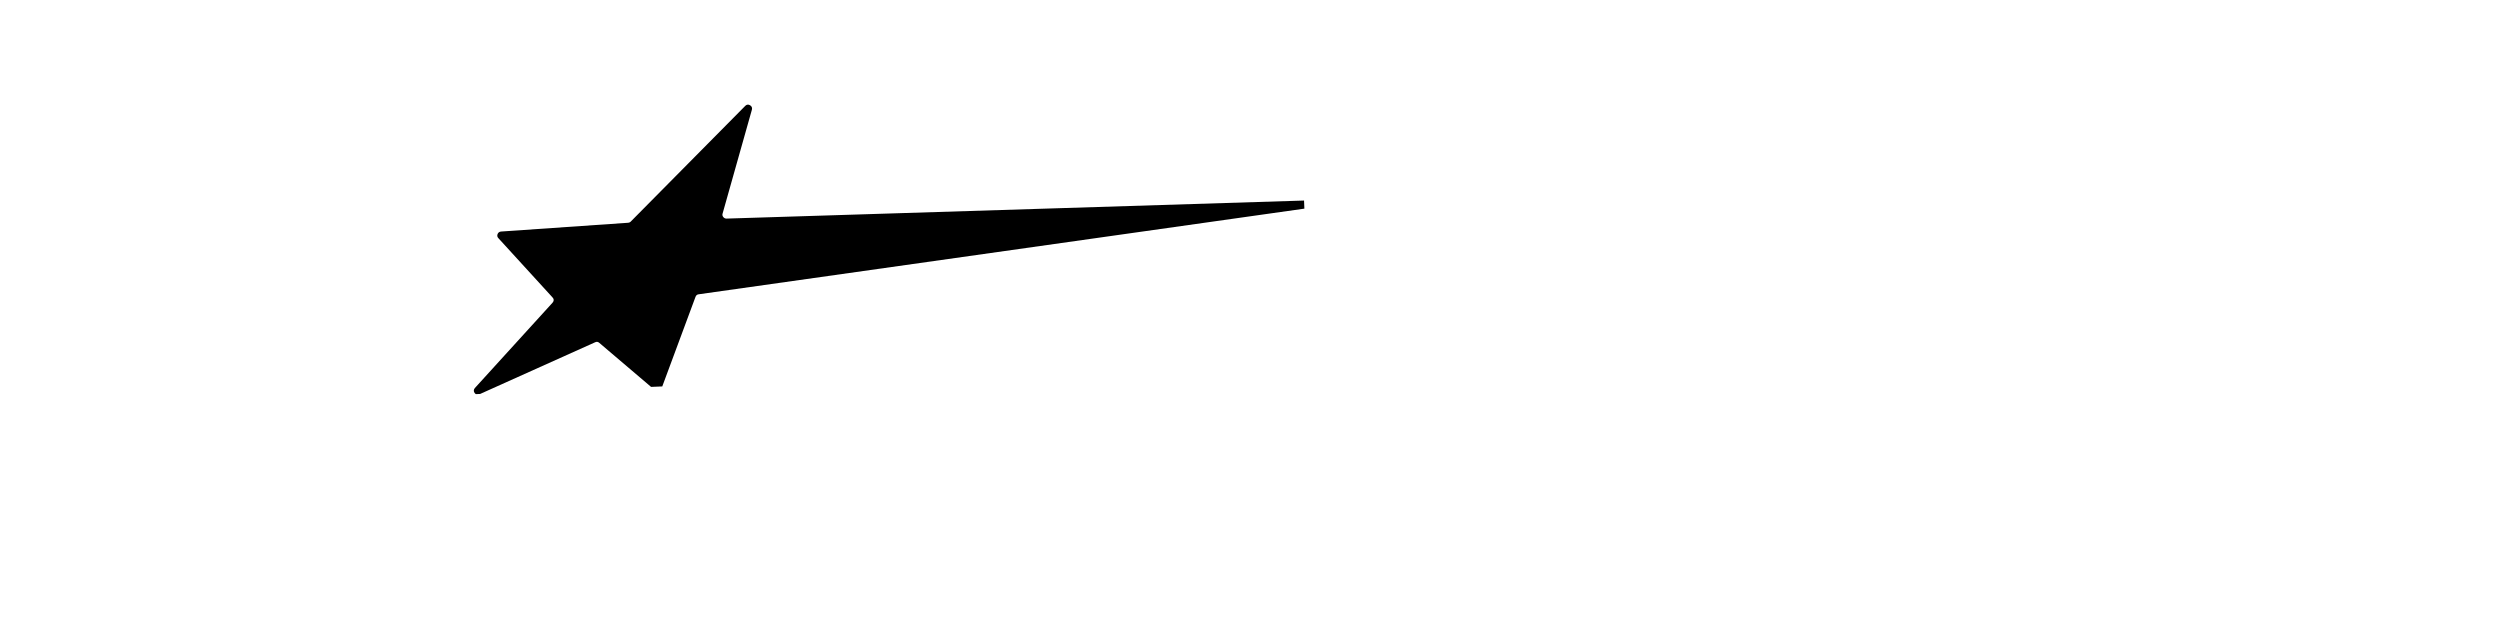 <svg xmlns="http://www.w3.org/2000/svg" xmlns:xlink="http://www.w3.org/1999/xlink" width="156" viewBox="0 0 116.88 30" height="40" preserveAspectRatio="xMidYMid meet"><defs><filter x="0%" y="0%" width="100%" height="100%" id="caa312c4a0"></filter><filter x="0%" y="0%" width="100%" height="100%" id="7fdf4f4efd"></filter><g></g><clipPath id="131b2ba0f5"><path d="M 2 0 L 114.938 0 L 114.938 29 L 2 29 Z M 2 0 " clip-rule="nonzero"></path></clipPath><image x="0" y="0" width="156" id="70428e1b4c" height="40" preserveAspectRatio="xMidYMid meet"></image><mask id="296339cd8c"><g filter="url(#caa312c4a0)"><g filter="url(#7fdf4f4efd)" transform="matrix(0.726, 0, 0, 0.726, 1.827, 0)"><image x="0" y="0" width="156" height="40" preserveAspectRatio="xMidYMid meet"></image></g></g></mask><image x="0" y="0" width="156" id="51a234398b" height="40" preserveAspectRatio="xMidYMid meet"></image><clipPath id="10793ebab3"><path d="M 16.191 0 L 82.965 0 L 82.965 22.5 L 16.191 22.5 Z M 16.191 0 " clip-rule="nonzero"></path></clipPath><clipPath id="1b208496fb"><path d="M 79.613 9.805 L 102.645 9.805 L 102.645 28.676 L 79.613 28.676 Z M 79.613 9.805 " clip-rule="nonzero"></path></clipPath><clipPath id="3c1b5b8c80"><path d="M 22 4 L 62 4 L 62 19 L 22 19 Z M 22 4 " clip-rule="nonzero"></path></clipPath><clipPath id="4e2dab5095"><path d="M 21.578 5.395 L 60.738 3.781 L 61.277 16.832 L 22.117 18.449 Z M 21.578 5.395 " clip-rule="nonzero"></path></clipPath><clipPath id="76e63dd27f"><path d="M 21.578 5.395 L 60.738 3.781 L 61.277 16.832 L 22.117 18.449 Z M 21.578 5.395 " clip-rule="nonzero"></path></clipPath><clipPath id="62c502f1b8"><path d="M 84 25.285 L 88 25.285 L 88 28.914 L 84 28.914 Z M 84 25.285 " clip-rule="nonzero"></path></clipPath><clipPath id="99f12ecd07"><path d="M 81 25.285 L 85 25.285 L 85 28.914 L 81 28.914 Z M 81 25.285 " clip-rule="nonzero"></path></clipPath><clipPath id="ba60c56539"><path d="M 78 25.285 L 82 25.285 L 82 28.914 L 78 28.914 Z M 78 25.285 " clip-rule="nonzero"></path></clipPath><clipPath id="7766d23487"><path d="M 61.582 25.285 L 79 25.285 L 79 28.914 L 61.582 28.914 Z M 61.582 25.285 " clip-rule="nonzero"></path></clipPath></defs><g clip-path="url(#131b2ba0f5)"><g mask="url(#296339cd8c)"><g transform="matrix(0.726, 0, 0, 0.726, 1.827, 0)"><image x="0" y="0" width="156" height="40" preserveAspectRatio="xMidYMid meet"></image></g></g></g><g fill="#ffffff" fill-opacity="1"><g transform="translate(33.978, 22.092)"><g><path d="M 6.391 0 L 3.969 0 L 4.453 -2.328 L 2.938 -2.328 L 2.453 0 L 0.016 0 L 1.312 -6.266 C 1.383 -6.617 1.551 -6.898 1.812 -7.109 C 2.07 -7.316 2.367 -7.422 2.703 -7.422 L 6.797 -7.422 C 7.141 -7.422 7.395 -7.316 7.562 -7.109 C 7.727 -6.898 7.773 -6.617 7.703 -6.266 Z M 3.797 -6.5 L 3.125 -3.25 L 4.641 -3.25 L 5.312 -6.5 Z M 3.797 -6.5 "></path></g></g></g><g fill="#ffffff" fill-opacity="1"><g transform="translate(41.828, 22.092)"><g><path d="M 3.781 -6.484 L 3.125 -3.25 L 4.625 -3.25 L 5.297 -6.484 Z M 6.391 0 L 3.969 0 L 3.609 -2.328 L 2.922 -2.328 L 2.438 0 L 0 0 L 1.547 -7.422 L 6.797 -7.422 C 7.141 -7.422 7.391 -7.312 7.547 -7.094 C 7.711 -6.895 7.758 -6.617 7.688 -6.266 L 7.109 -3.484 C 7.047 -3.191 6.914 -2.941 6.719 -2.734 C 6.531 -2.547 6.301 -2.422 6.031 -2.359 Z M 6.391 0 "></path></g></g></g><g fill="#ffffff" fill-opacity="1"><g transform="translate(49.575, 22.092)"><g><path d="M 6.188 -6.484 L 4.375 -6.484 L 3.016 0 L 0.594 0 L 1.938 -6.484 L 0.125 -6.484 L 0.312 -7.422 L 6.391 -7.422 Z M 6.188 -6.484 "></path></g></g></g><g fill="#ffffff" fill-opacity="1"><g transform="translate(56.07, 22.092)"><g></g></g></g><g fill="#ffffff" fill-opacity="1"><g transform="translate(60.642, 22.092)"><g><path d="M 6.188 -6.484 L 4.375 -6.484 L 3.016 0 L 0.594 0 L 1.938 -6.484 L 0.125 -6.484 L 0.312 -7.422 L 6.391 -7.422 Z M 6.188 -6.484 "></path></g></g></g><g fill="#ffffff" fill-opacity="1"><g transform="translate(67.137, 22.092)"><g><path d="M 6.422 -1.156 C 6.348 -0.812 6.188 -0.531 5.938 -0.312 C 5.688 -0.102 5.391 0 5.047 0 L 0.938 0 C 0.594 0 0.336 -0.102 0.172 -0.312 C 0.004 -0.531 -0.035 -0.812 0.047 -1.156 L 1.344 -7.422 L 3.781 -7.422 L 2.422 -0.922 L 3.938 -0.922 L 5.297 -7.422 L 7.734 -7.422 Z M 6.422 -1.156 "></path></g></g></g><g fill="#ffffff" fill-opacity="1"><g transform="translate(75.059, 22.092)"><g><path d="M 7.078 -4.406 C 7.035 -4.258 6.957 -4.125 6.844 -4 C 6.738 -3.875 6.613 -3.781 6.469 -3.719 C 6.582 -3.656 6.672 -3.555 6.734 -3.422 C 6.797 -3.297 6.812 -3.16 6.781 -3.016 L 6.406 -1.172 C 6.32 -0.816 6.156 -0.535 5.906 -0.328 C 5.645 -0.109 5.348 0 5.016 0 L -0.219 0 L 1.312 -7.422 L 6.562 -7.422 C 6.895 -7.422 7.148 -7.316 7.328 -7.109 C 7.492 -6.898 7.539 -6.617 7.469 -6.266 Z M 3.562 -6.5 L 3.078 -4.188 L 4.594 -4.188 L 5.078 -6.5 Z M 2.875 -3.25 L 2.391 -0.938 L 3.922 -0.938 L 4.406 -3.25 Z M 2.875 -3.25 "></path></g></g></g><g fill="#ffffff" fill-opacity="1"><g transform="translate(82.664, 22.092)"><g><path d="M 1.016 0 C 0.672 0 0.414 -0.109 0.25 -0.328 C 0.082 -0.535 0.035 -0.816 0.109 -1.172 L 1.172 -6.266 C 1.254 -6.617 1.422 -6.898 1.672 -7.109 C 1.93 -7.316 2.227 -7.422 2.562 -7.422 L 6.578 -7.422 L 6.391 -6.5 L 3.656 -6.5 L 3.172 -4.188 L 5.297 -4.188 L 5.109 -3.25 L 2.984 -3.25 L 2.484 -0.938 L 5.234 -0.938 L 5.047 0 Z M 1.016 0 "></path></g></g></g><g clip-path="url(#10793ebab3)"><path fill="#ffffff" d="M 39.012 0.5 L 36.367 8.586 C 36.332 8.684 36.348 8.777 36.41 8.863 C 36.469 8.949 36.551 8.992 36.656 8.996 L 82.328 9.449 C 82.414 9.449 82.488 9.48 82.547 9.539 C 82.609 9.602 82.641 9.676 82.641 9.762 C 82.641 9.848 82.609 9.922 82.547 9.98 C 82.488 10.043 82.414 10.074 82.328 10.074 L 34.219 14.867 C 34.102 14.879 34.02 14.941 33.969 15.051 L 30.98 22.184 C 30.938 22.281 30.863 22.344 30.758 22.367 C 30.656 22.391 30.562 22.363 30.484 22.293 L 26.242 18.375 C 26.148 18.281 26.039 18.262 25.918 18.309 L 16.625 22.035 C 16.469 22.09 16.348 22.047 16.258 21.91 C 16.168 21.773 16.18 21.645 16.289 21.527 L 22.691 15.051 C 22.816 14.91 22.816 14.77 22.691 14.629 L 18.633 9.805 C 18.547 9.703 18.527 9.594 18.582 9.473 C 18.633 9.352 18.727 9.289 18.859 9.285 L 28.887 9.004 C 28.992 9.004 29.078 8.965 29.145 8.887 L 38.504 0.176 C 38.621 0.07 38.746 0.062 38.879 0.148 C 39.012 0.23 39.055 0.348 39.012 0.5 Z M 39.012 0.5 " fill-opacity="1" fill-rule="nonzero"></path></g><g clip-path="url(#1b208496fb)"><path fill="#ffffff" d="M 87.062 9.832 C 84.312 9.832 81.734 10.156 79.492 10.73 C 81.035 10.496 82.684 10.367 84.398 10.367 C 92.996 10.367 99.969 13.562 99.969 17.504 C 99.969 20.184 96.742 22.52 91.969 23.738 C 98.164 22.797 102.629 20.121 102.629 16.965 C 102.629 13.023 95.66 9.832 87.062 9.832 Z M 87.352 24.922 L 87.352 24.98 C 90.781 24.98 91.031 25.539 91.031 28.688 L 91.09 28.688 C 91.09 25.539 91.34 24.98 94.773 24.98 L 94.773 24.922 C 91.34 24.922 91.09 24.363 91.09 21.219 L 91.031 21.219 C 91.031 24.363 90.781 24.922 87.352 24.922 " fill-opacity="1" fill-rule="evenodd"></path></g><g clip-path="url(#3c1b5b8c80)"><g clip-path="url(#4e2dab5095)"><g clip-path="url(#76e63dd27f)"><path fill="#000000" d="M 35.129 5.133 L 33.758 9.992 C 33.738 10.055 33.75 10.109 33.789 10.156 C 33.828 10.207 33.879 10.23 33.941 10.23 L 61.043 9.383 C 61.168 9.375 61.23 9.434 61.234 9.559 C 61.242 9.684 61.18 9.746 61.059 9.754 L 32.637 13.773 C 32.566 13.781 32.52 13.82 32.492 13.887 L 30.895 18.191 C 30.871 18.25 30.828 18.289 30.766 18.305 C 30.707 18.32 30.652 18.309 30.602 18.27 L 27.988 16.047 C 27.934 15.996 27.867 15.984 27.797 16.016 L 22.375 18.453 C 22.285 18.488 22.211 18.469 22.152 18.391 C 22.098 18.312 22.102 18.234 22.164 18.16 L 25.801 14.164 C 25.875 14.078 25.871 13.992 25.793 13.914 L 23.266 11.148 C 23.211 11.094 23.199 11.027 23.227 10.953 C 23.258 10.883 23.309 10.844 23.387 10.836 L 29.328 10.426 C 29.391 10.422 29.441 10.398 29.48 10.348 L 34.82 4.953 C 34.887 4.887 34.961 4.879 35.043 4.926 C 35.121 4.973 35.152 5.043 35.129 5.133 Z M 35.129 5.133 " fill-opacity="1" fill-rule="nonzero"></path></g></g></g><g clip-path="url(#62c502f1b8)"><path fill="#ffffff" d="M 85.012 26.02 C 84.93 26.117 84.887 26.238 84.883 26.387 C 84.879 26.535 84.91 26.695 84.98 26.867 C 85.051 27.043 85.156 27.219 85.293 27.395 C 85.43 27.57 85.586 27.734 85.77 27.883 C 85.949 28.031 86.137 28.156 86.336 28.258 C 86.535 28.359 86.727 28.43 86.91 28.465 C 87.094 28.504 87.262 28.508 87.402 28.473 C 87.547 28.441 87.66 28.375 87.738 28.277 C 87.82 28.18 87.863 28.059 87.867 27.91 C 87.875 27.766 87.84 27.602 87.77 27.43 C 87.699 27.254 87.594 27.078 87.457 26.902 C 87.324 26.727 87.164 26.566 86.984 26.414 C 86.801 26.266 86.613 26.141 86.414 26.039 C 86.215 25.938 86.023 25.867 85.84 25.832 C 85.656 25.793 85.492 25.793 85.348 25.824 C 85.203 25.855 85.09 25.922 85.012 26.02 Z M 85.012 26.02 " fill-opacity="1" fill-rule="nonzero"></path></g><g clip-path="url(#99f12ecd07)"><path fill="#ffffff" d="M 81.977 26.027 C 81.895 26.125 81.852 26.246 81.848 26.395 C 81.844 26.539 81.875 26.703 81.945 26.875 C 82.016 27.051 82.121 27.227 82.258 27.402 C 82.395 27.578 82.551 27.738 82.734 27.891 C 82.914 28.039 83.105 28.164 83.301 28.266 C 83.5 28.367 83.691 28.438 83.875 28.473 C 84.062 28.512 84.227 28.512 84.367 28.48 C 84.512 28.449 84.625 28.383 84.707 28.285 C 84.785 28.188 84.828 28.066 84.832 27.918 C 84.84 27.77 84.805 27.609 84.734 27.438 C 84.664 27.262 84.562 27.086 84.426 26.91 C 84.289 26.734 84.129 26.57 83.949 26.422 C 83.766 26.273 83.578 26.148 83.379 26.047 C 83.184 25.945 82.992 25.875 82.805 25.84 C 82.621 25.801 82.457 25.797 82.312 25.832 C 82.168 25.863 82.059 25.93 81.977 26.027 Z M 81.977 26.027 " fill-opacity="1" fill-rule="nonzero"></path></g><g clip-path="url(#ba60c56539)"><path fill="#ffffff" d="M 78.941 26.031 C 78.859 26.129 78.816 26.254 78.812 26.398 C 78.809 26.547 78.84 26.707 78.91 26.883 C 78.984 27.059 79.086 27.234 79.223 27.41 C 79.359 27.582 79.52 27.746 79.699 27.895 C 79.879 28.047 80.07 28.172 80.266 28.273 C 80.465 28.375 80.656 28.441 80.84 28.48 C 81.027 28.516 81.191 28.52 81.336 28.488 C 81.477 28.453 81.59 28.391 81.672 28.293 C 81.75 28.195 81.793 28.074 81.801 27.926 C 81.805 27.777 81.77 27.617 81.699 27.441 C 81.629 27.27 81.527 27.094 81.391 26.918 C 81.254 26.742 81.094 26.578 80.914 26.43 C 80.734 26.277 80.543 26.152 80.344 26.051 C 80.148 25.953 79.957 25.883 79.77 25.844 C 79.586 25.809 79.422 25.805 79.277 25.84 C 79.133 25.871 79.023 25.938 78.941 26.031 Z M 78.941 26.031 " fill-opacity="1" fill-rule="nonzero"></path></g><g clip-path="url(#7766d23487)"><path fill="#ffffff" d="M 62.465 25.855 L 76.457 25.824 C 77.148 25.82 78.07 26.422 78.523 27.168 C 78.973 27.91 78.777 28.516 78.086 28.516 L 64.098 28.547 C 63.406 28.551 62.48 27.949 62.031 27.203 C 61.582 26.461 61.777 25.855 62.465 25.855 Z M 62.465 25.855 " fill-opacity="1" fill-rule="nonzero"></path></g></svg>